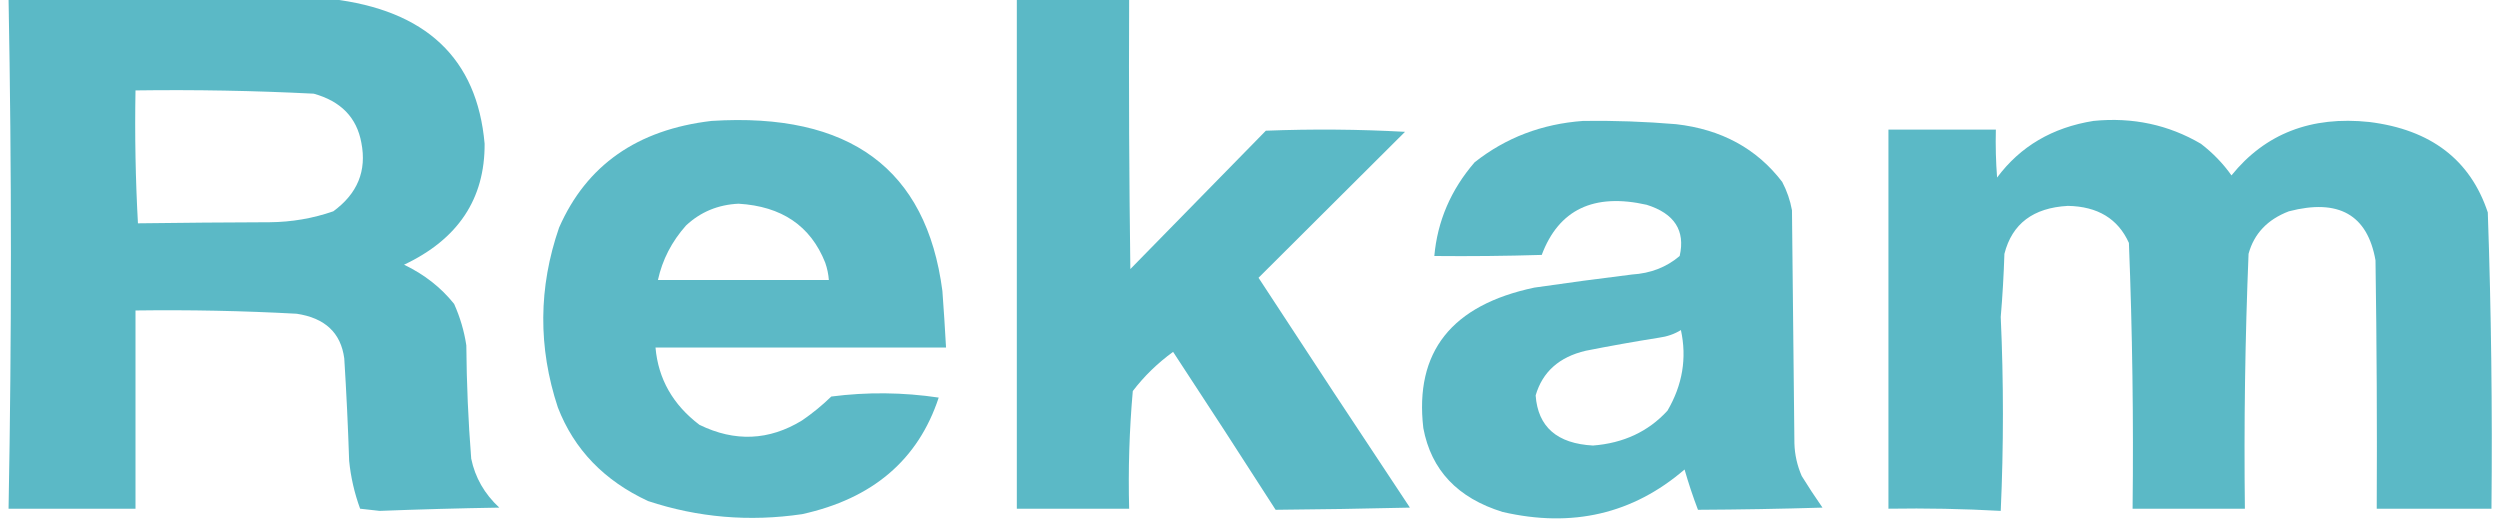 <svg width="85" height="18" viewBox="0 0 85 18" fill="none" xmlns="http://www.w3.org/2000/svg">
<g clip-path="url(#clip0_430_10610)">
<path opacity="0.987" fill-rule="evenodd" clip-rule="evenodd" d="M0.291 -0.037C3.943 -0.037 7.596 -0.037 11.248 -0.037C14.48 0.341 16.223 1.983 16.477 4.889C16.487 6.763 15.574 8.133 13.738 9C14.425 9.329 14.992 9.773 15.44 10.333C15.643 10.787 15.782 11.257 15.855 11.741C15.865 13.027 15.92 14.311 16.021 15.593C16.154 16.237 16.472 16.792 16.976 17.259C15.619 17.281 14.263 17.318 12.908 17.37C12.687 17.346 12.466 17.321 12.244 17.296C12.051 16.766 11.926 16.223 11.871 15.667C11.833 14.505 11.778 13.345 11.705 12.185C11.589 11.317 11.05 10.811 10.086 10.667C8.262 10.568 6.436 10.531 4.607 10.556C4.607 12.803 4.607 15.05 4.607 17.296C3.169 17.296 1.73 17.296 0.291 17.296C0.398 11.518 0.398 5.741 0.291 -0.037ZM4.607 3.074C6.629 3.046 8.649 3.083 10.667 3.185C11.59 3.441 12.13 3.997 12.286 4.852C12.474 5.806 12.156 6.584 11.331 7.185C10.64 7.425 9.921 7.549 9.173 7.556C7.675 7.561 6.181 7.573 4.69 7.593C4.607 6.087 4.58 4.581 4.607 3.074Z" fill="#59B8C5"/>
<path opacity="0.984" fill-rule="evenodd" clip-rule="evenodd" d="M34.572 -0.037C35.845 -0.037 37.118 -0.037 38.391 -0.037C38.377 3.025 38.391 6.087 38.432 9.148C39.968 7.58 41.503 6.012 43.039 4.444C44.617 4.383 46.194 4.395 47.77 4.482C46.11 6.136 44.45 7.79 42.79 9.444C44.495 12.056 46.211 14.661 47.937 17.259C46.413 17.295 44.892 17.32 43.371 17.333C42.218 15.535 41.056 13.744 39.885 11.963C39.354 12.35 38.898 12.794 38.515 13.296C38.398 14.627 38.356 15.96 38.391 17.296C37.118 17.296 35.845 17.296 34.572 17.296C34.572 11.519 34.572 5.741 34.572 -0.037Z" fill="#59B8C5"/>
<path opacity="0.978" fill-rule="evenodd" clip-rule="evenodd" d="M24.196 4.111C28.886 3.816 31.501 5.742 32.041 9.889C32.089 10.531 32.13 11.173 32.165 11.815C28.872 11.815 25.58 11.815 22.287 11.815C22.38 12.882 22.878 13.759 23.781 14.444C24.983 15.031 26.145 14.982 27.268 14.296C27.625 14.052 27.957 13.78 28.264 13.482C29.484 13.325 30.701 13.337 31.916 13.518C31.218 15.636 29.668 16.956 27.268 17.482C25.477 17.745 23.733 17.597 22.038 17.037C20.544 16.345 19.52 15.283 18.967 13.852C18.292 11.81 18.306 9.773 19.008 7.741C19.939 5.616 21.669 4.406 24.196 4.111ZM25.109 6.926C26.577 7.013 27.56 7.679 28.056 8.926C28.124 9.12 28.166 9.317 28.181 9.519C26.244 9.519 24.307 9.519 22.37 9.519C22.521 8.83 22.839 8.213 23.325 7.667C23.818 7.206 24.413 6.959 25.109 6.926Z" fill="#59B8C5"/>
<path opacity="0.978" fill-rule="evenodd" clip-rule="evenodd" d="M53.83 4.111C54.884 4.097 55.935 4.134 56.984 4.222C58.527 4.397 59.73 5.052 60.595 6.185C60.756 6.492 60.867 6.813 60.927 7.148C60.955 9.79 60.983 12.432 61.01 15.074C61.021 15.458 61.104 15.828 61.259 16.185C61.484 16.549 61.719 16.907 61.965 17.259C60.553 17.301 59.142 17.326 57.731 17.333C57.56 16.884 57.408 16.427 57.275 15.963C55.52 17.472 53.459 17.954 51.091 17.407C49.56 16.935 48.661 15.984 48.393 14.556C48.092 11.966 49.351 10.373 52.17 9.778C53.275 9.618 54.381 9.469 55.49 9.333C56.122 9.294 56.662 9.084 57.109 8.704C57.306 7.84 56.933 7.26 55.988 6.963C54.188 6.557 52.998 7.125 52.419 8.667C51.202 8.704 49.984 8.716 48.767 8.704C48.873 7.516 49.33 6.454 50.136 5.519C51.196 4.681 52.427 4.212 53.83 4.111ZM57.151 11.222C57.358 12.173 57.206 13.087 56.694 13.963C56.045 14.672 55.201 15.067 54.162 15.148C52.94 15.082 52.289 14.514 52.212 13.444C52.444 12.645 53.011 12.138 53.913 11.926C54.74 11.762 55.57 11.614 56.403 11.482C56.683 11.444 56.932 11.358 57.151 11.222Z" fill="#59B8C5"/>
<path opacity="0.982" fill-rule="evenodd" clip-rule="evenodd" d="M71.18 4.111C72.506 3.98 73.724 4.239 74.832 4.889C75.24 5.203 75.586 5.561 75.87 5.963C77.019 4.542 78.582 3.937 80.56 4.148C82.648 4.408 83.99 5.433 84.585 7.222C84.702 10.579 84.743 13.937 84.71 17.296C83.409 17.296 82.109 17.296 80.809 17.296C80.823 14.481 80.809 11.667 80.767 8.852C80.495 7.3 79.512 6.745 77.82 7.185C77.094 7.463 76.637 7.945 76.451 8.63C76.333 11.517 76.292 14.406 76.326 17.296C75.053 17.296 73.781 17.296 72.508 17.296C72.543 14.284 72.501 11.272 72.383 8.259C72.013 7.438 71.321 7.018 70.308 7C69.13 7.064 68.41 7.607 68.15 8.63C68.127 9.347 68.086 10.063 68.025 10.778C68.124 12.975 68.124 15.172 68.025 17.37C66.755 17.3 65.483 17.275 64.207 17.296C64.207 13 64.207 8.704 64.207 4.407C65.424 4.407 66.642 4.407 67.859 4.407C67.846 4.951 67.859 5.494 67.901 6.037C68.69 4.976 69.783 4.334 71.18 4.111Z" fill="#59B8C5"/>
</g>
<defs>
<clipPath id="clip0_430_10610">
<rect width="85" height="18" fill="white"/>
</clipPath>
</defs>
</svg>
